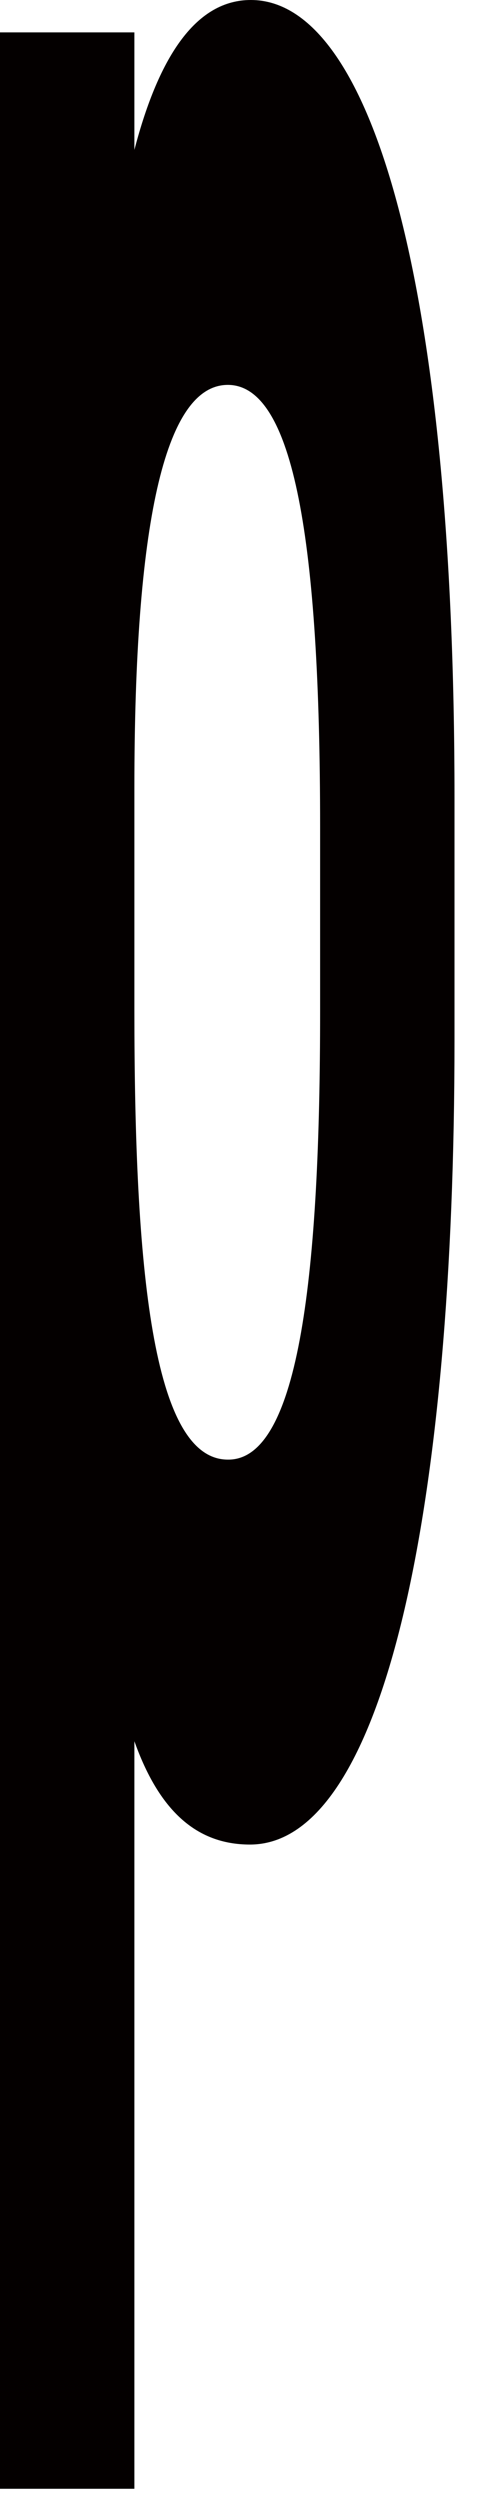 <?xml version="1.0" encoding="utf-8"?>
<svg xmlns="http://www.w3.org/2000/svg" fill="none" height="100%" overflow="visible" preserveAspectRatio="none" style="display: block;" viewBox="0 0 9 45" width="100%">
<path d="M8.181 18.725C8.181 27.057 6.934 33.202 4.499 33.202C3.515 33.202 2.854 32.563 2.419 31.342V44.798H0V0.583H2.419V2.698C2.87 0.966 3.553 0 4.515 0C6.708 0 8.181 5.196 8.181 14.349V18.725ZM5.762 18.214V14.878C5.762 9.754 5.289 6.928 4.101 6.928C2.951 6.928 2.419 9.499 2.419 14.167V18.196C2.419 22.809 2.741 26.273 4.101 26.273C5.402 26.291 5.762 22.827 5.762 18.214Z" fill="#040000" id="Vector"/>
</svg>
